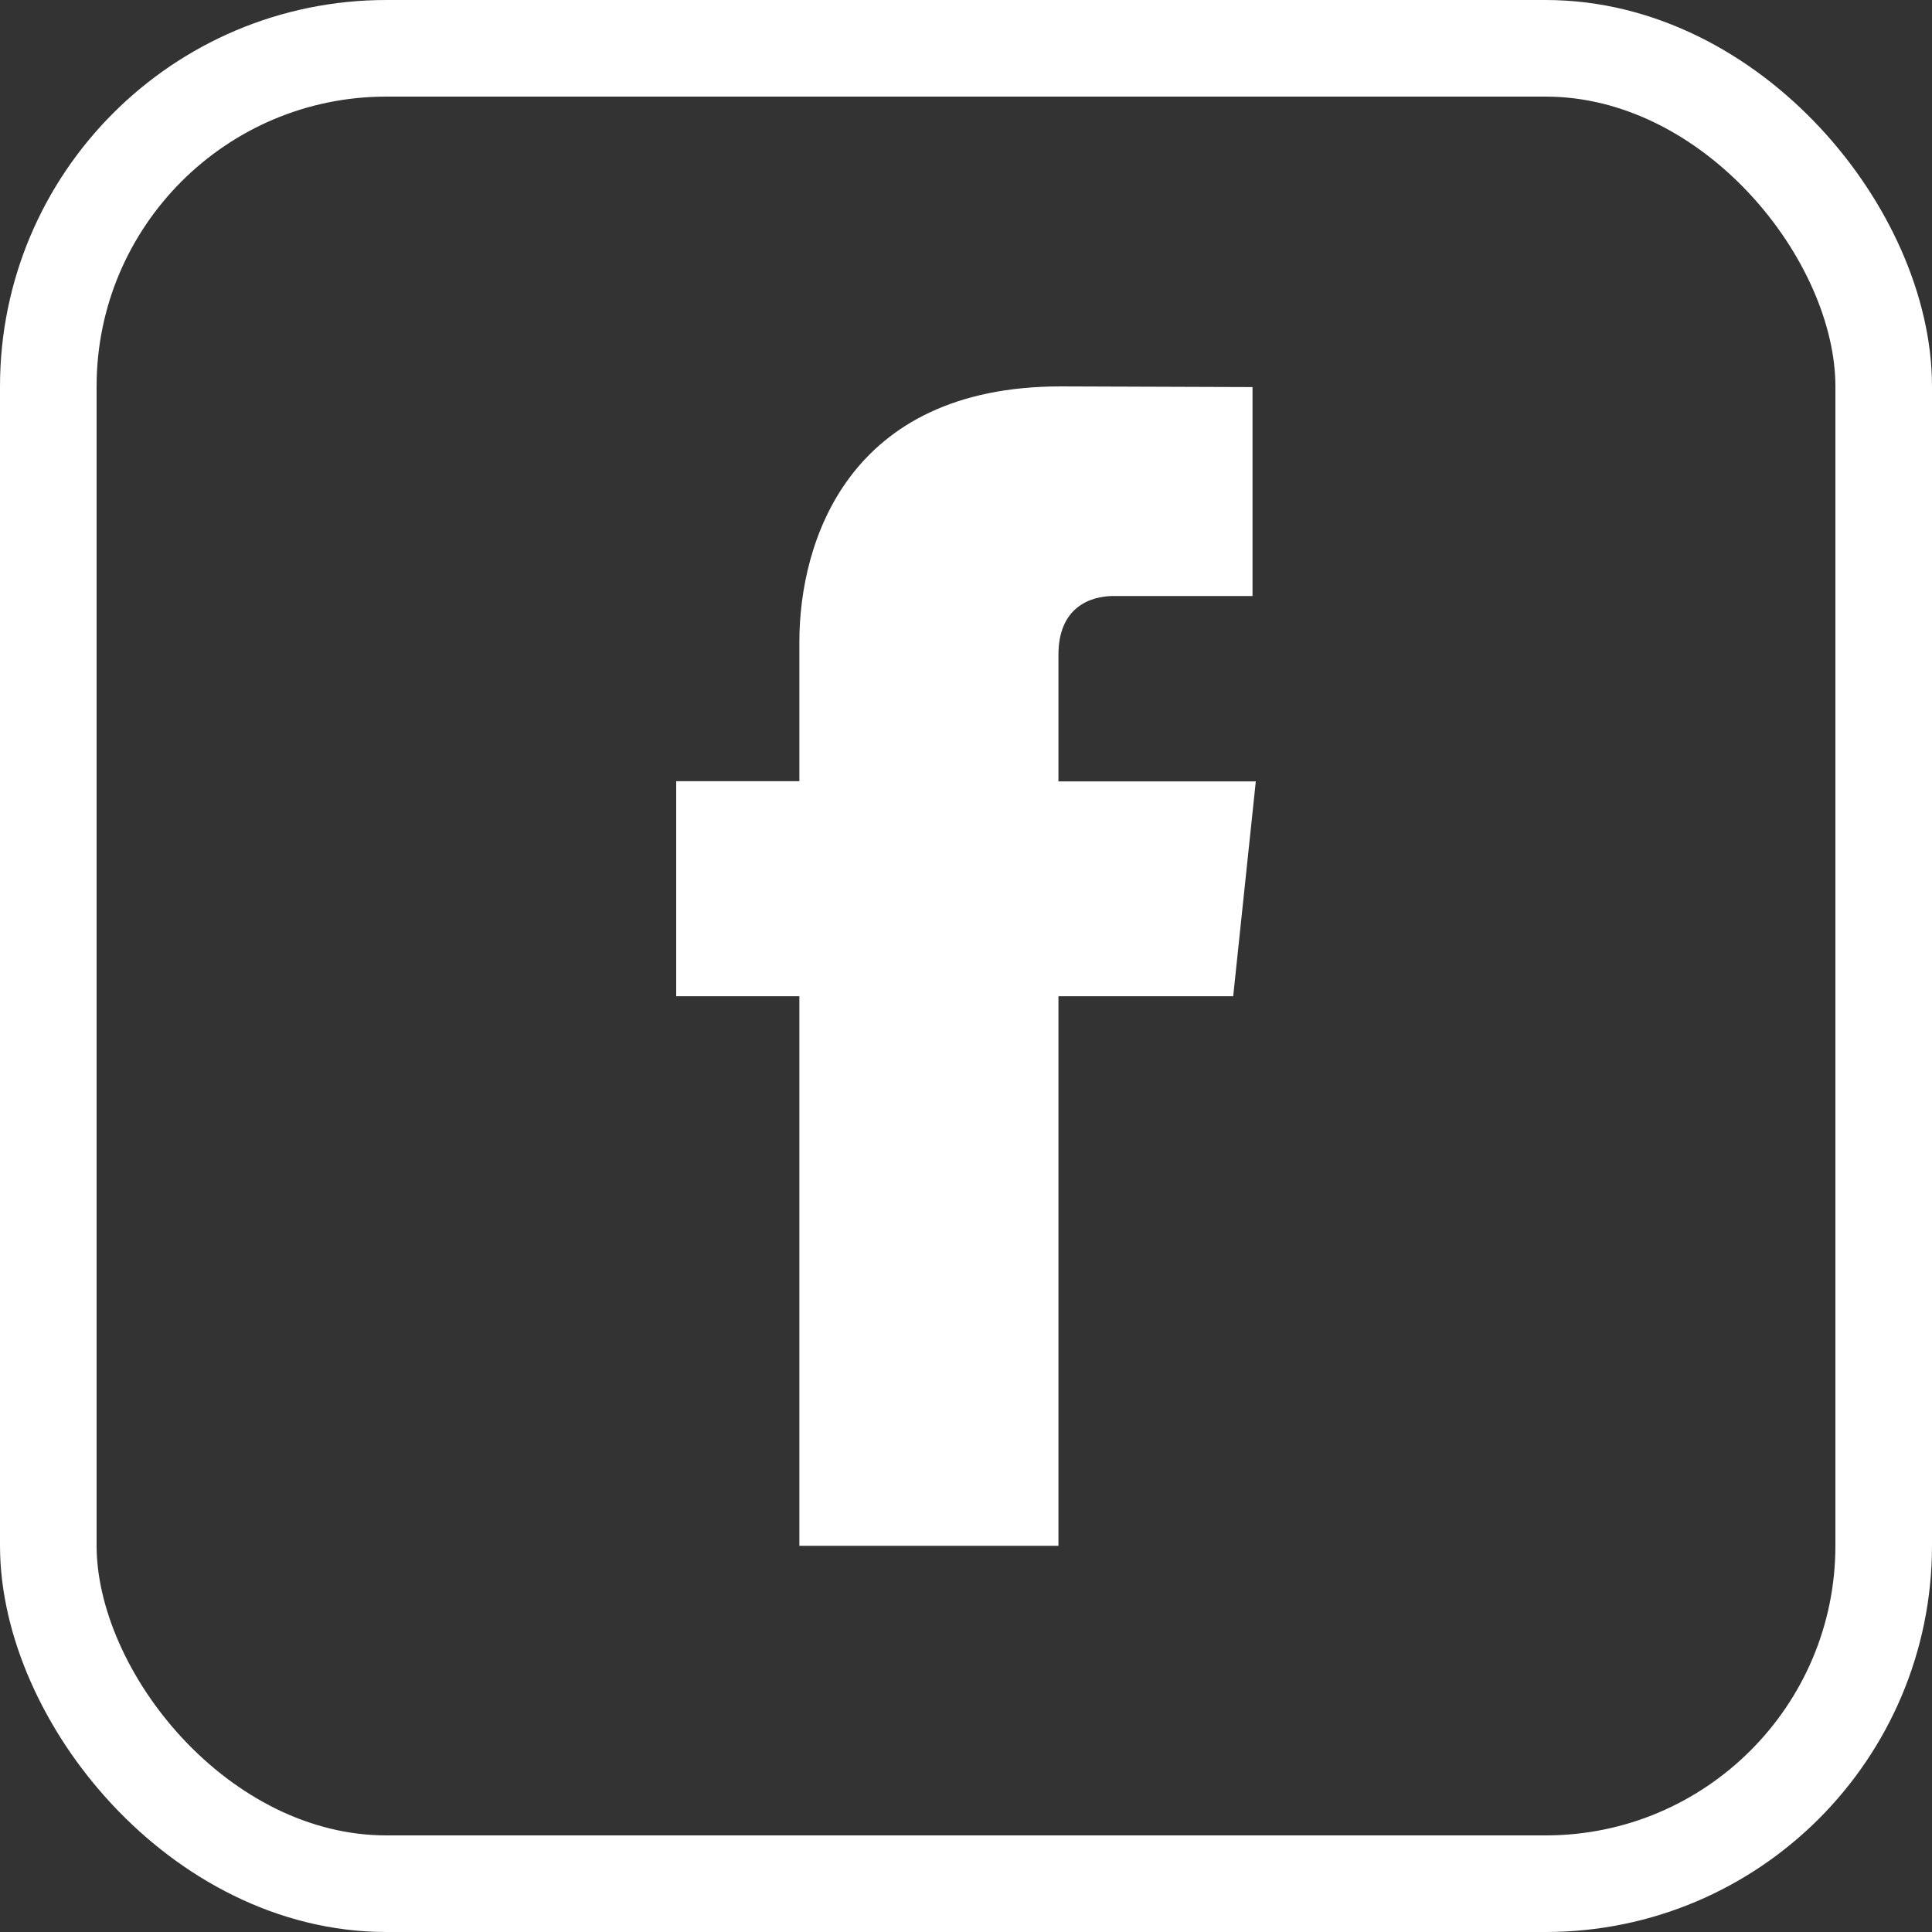 <svg width="20" height="20" viewBox="0 0 20 20" fill="none" xmlns="http://www.w3.org/2000/svg">
<rect x="0" y="0" width="20" height="20" fill="#333333" stroke="none"/>
<rect x="0.5" y="0.5" width="19" height="19" rx="3.5" stroke="white"/>
<path d="M12.766 10.313H10.957V16.002H8.275V10.313H7V8.087H8.275V6.645C8.275 5.613 8.776 4 10.98 4L12.966 4.007V6.17H11.525C11.288 6.17 10.957 6.286 10.957 6.777V8.089H13L12.766 10.313Z" fill="white"/>
</svg>
